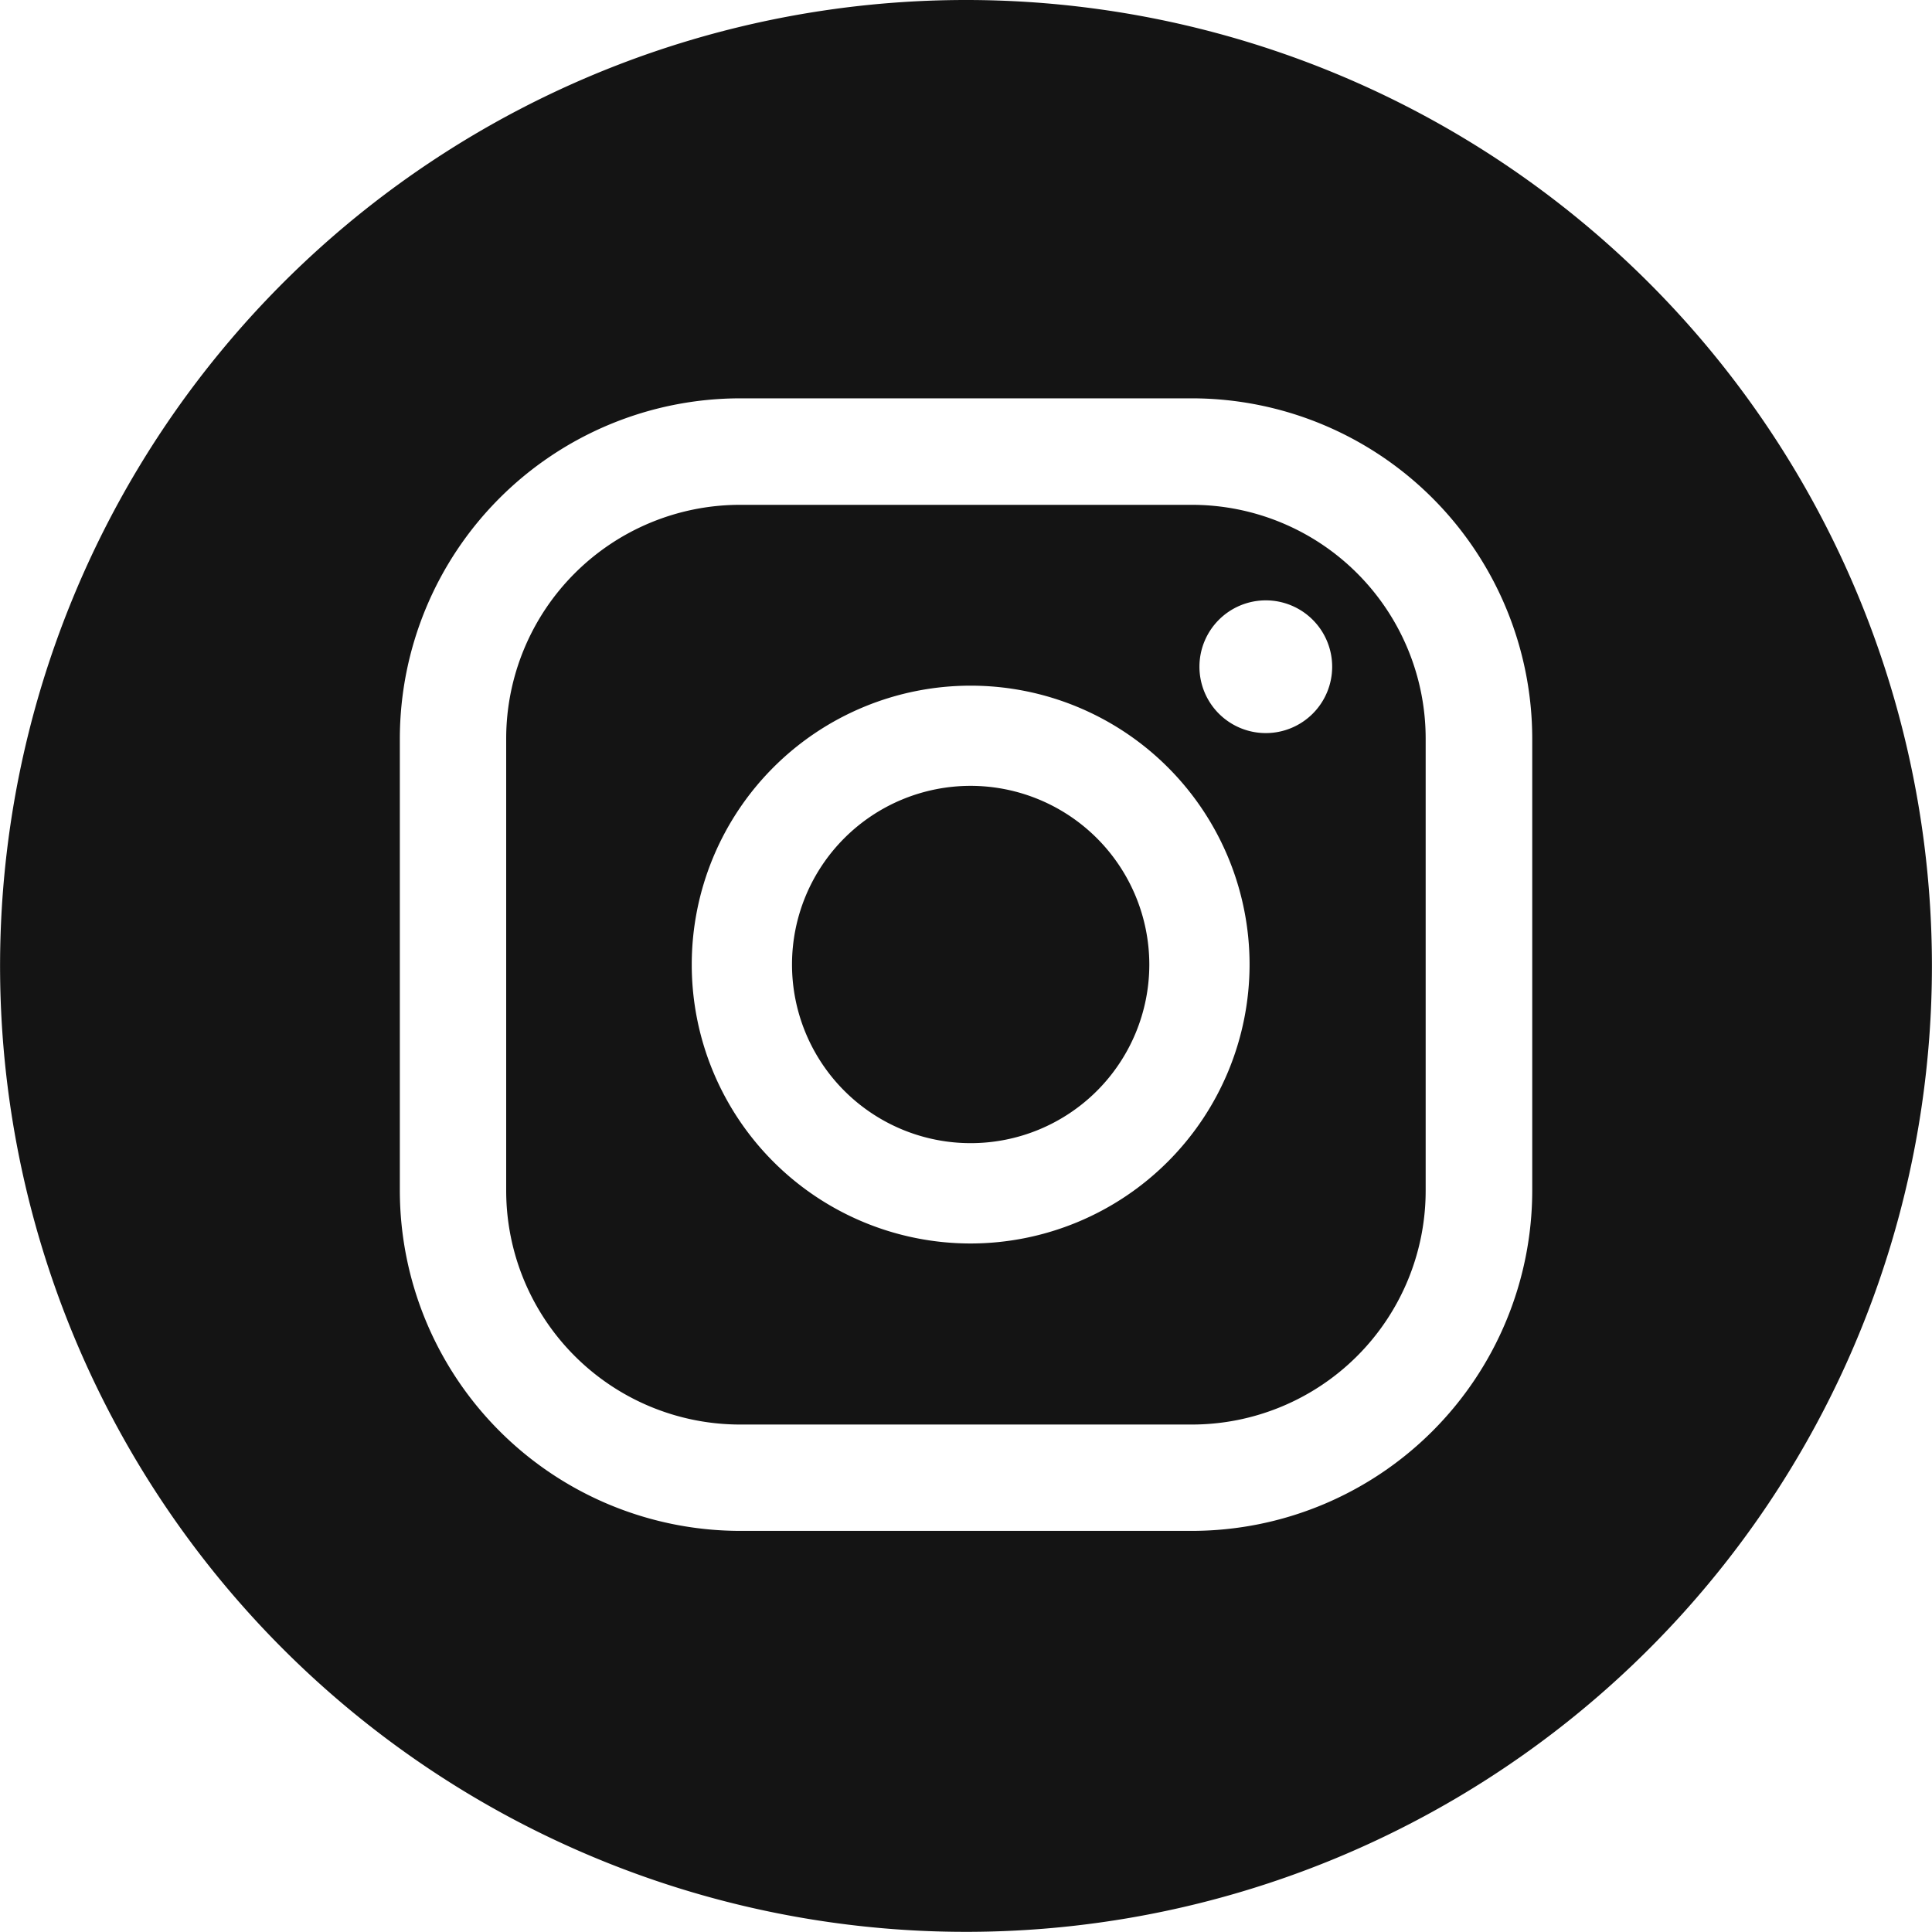 <svg xmlns="http://www.w3.org/2000/svg" width="25.706" height="25.704" viewBox="0 0 25.706 25.704">
  <g id="Grupo_284" data-name="Grupo 284" transform="translate(-7176.614 27.801)">
    <path id="Trazado_66" data-name="Trazado 66" d="M52.441,7.663H46.424a3.112,3.112,0,0,0-3.109,3.108v6.017A3.113,3.113,0,0,0,46.424,19.9h6.017a3.112,3.112,0,0,0,3.108-3.109V10.771a3.111,3.111,0,0,0-3.108-3.108m-2.946,9.828a3.711,3.711,0,1,1,3.711-3.711,3.715,3.715,0,0,1-3.711,3.711M53.422,10.7a.883.883,0,1,1,.883-.883.883.883,0,0,1-.883.883" transform="translate(7140.034 -28.747)" fill="#141414"/>
    <path id="Trazado_67" data-name="Trazado 67" d="M50.018,11.917a2.377,2.377,0,1,0,2.377,2.377,2.38,2.38,0,0,0-2.377-2.377" transform="translate(7139.511 -29.262)" fill="#141414"/>
    <g id="Grupo_283" data-name="Grupo 283" transform="translate(7145.274 -27.82)">
      <path id="Trazado_12" data-name="Trazado 12" d="M48.505.021A12.852,12.852,0,1,0,61.358,12.873,12.852,12.852,0,0,0,48.505.021M56.04,15.864a4.532,4.532,0,0,1-4.527,4.526H45.5a4.532,4.532,0,0,1-4.527-4.526V9.847A4.532,4.532,0,0,1,45.5,5.321h6.016A4.532,4.532,0,0,1,56.04,9.847Z" transform="translate(-4.313 -0.002)" fill="#141414"/>
    </g>
  </g>
</svg>
